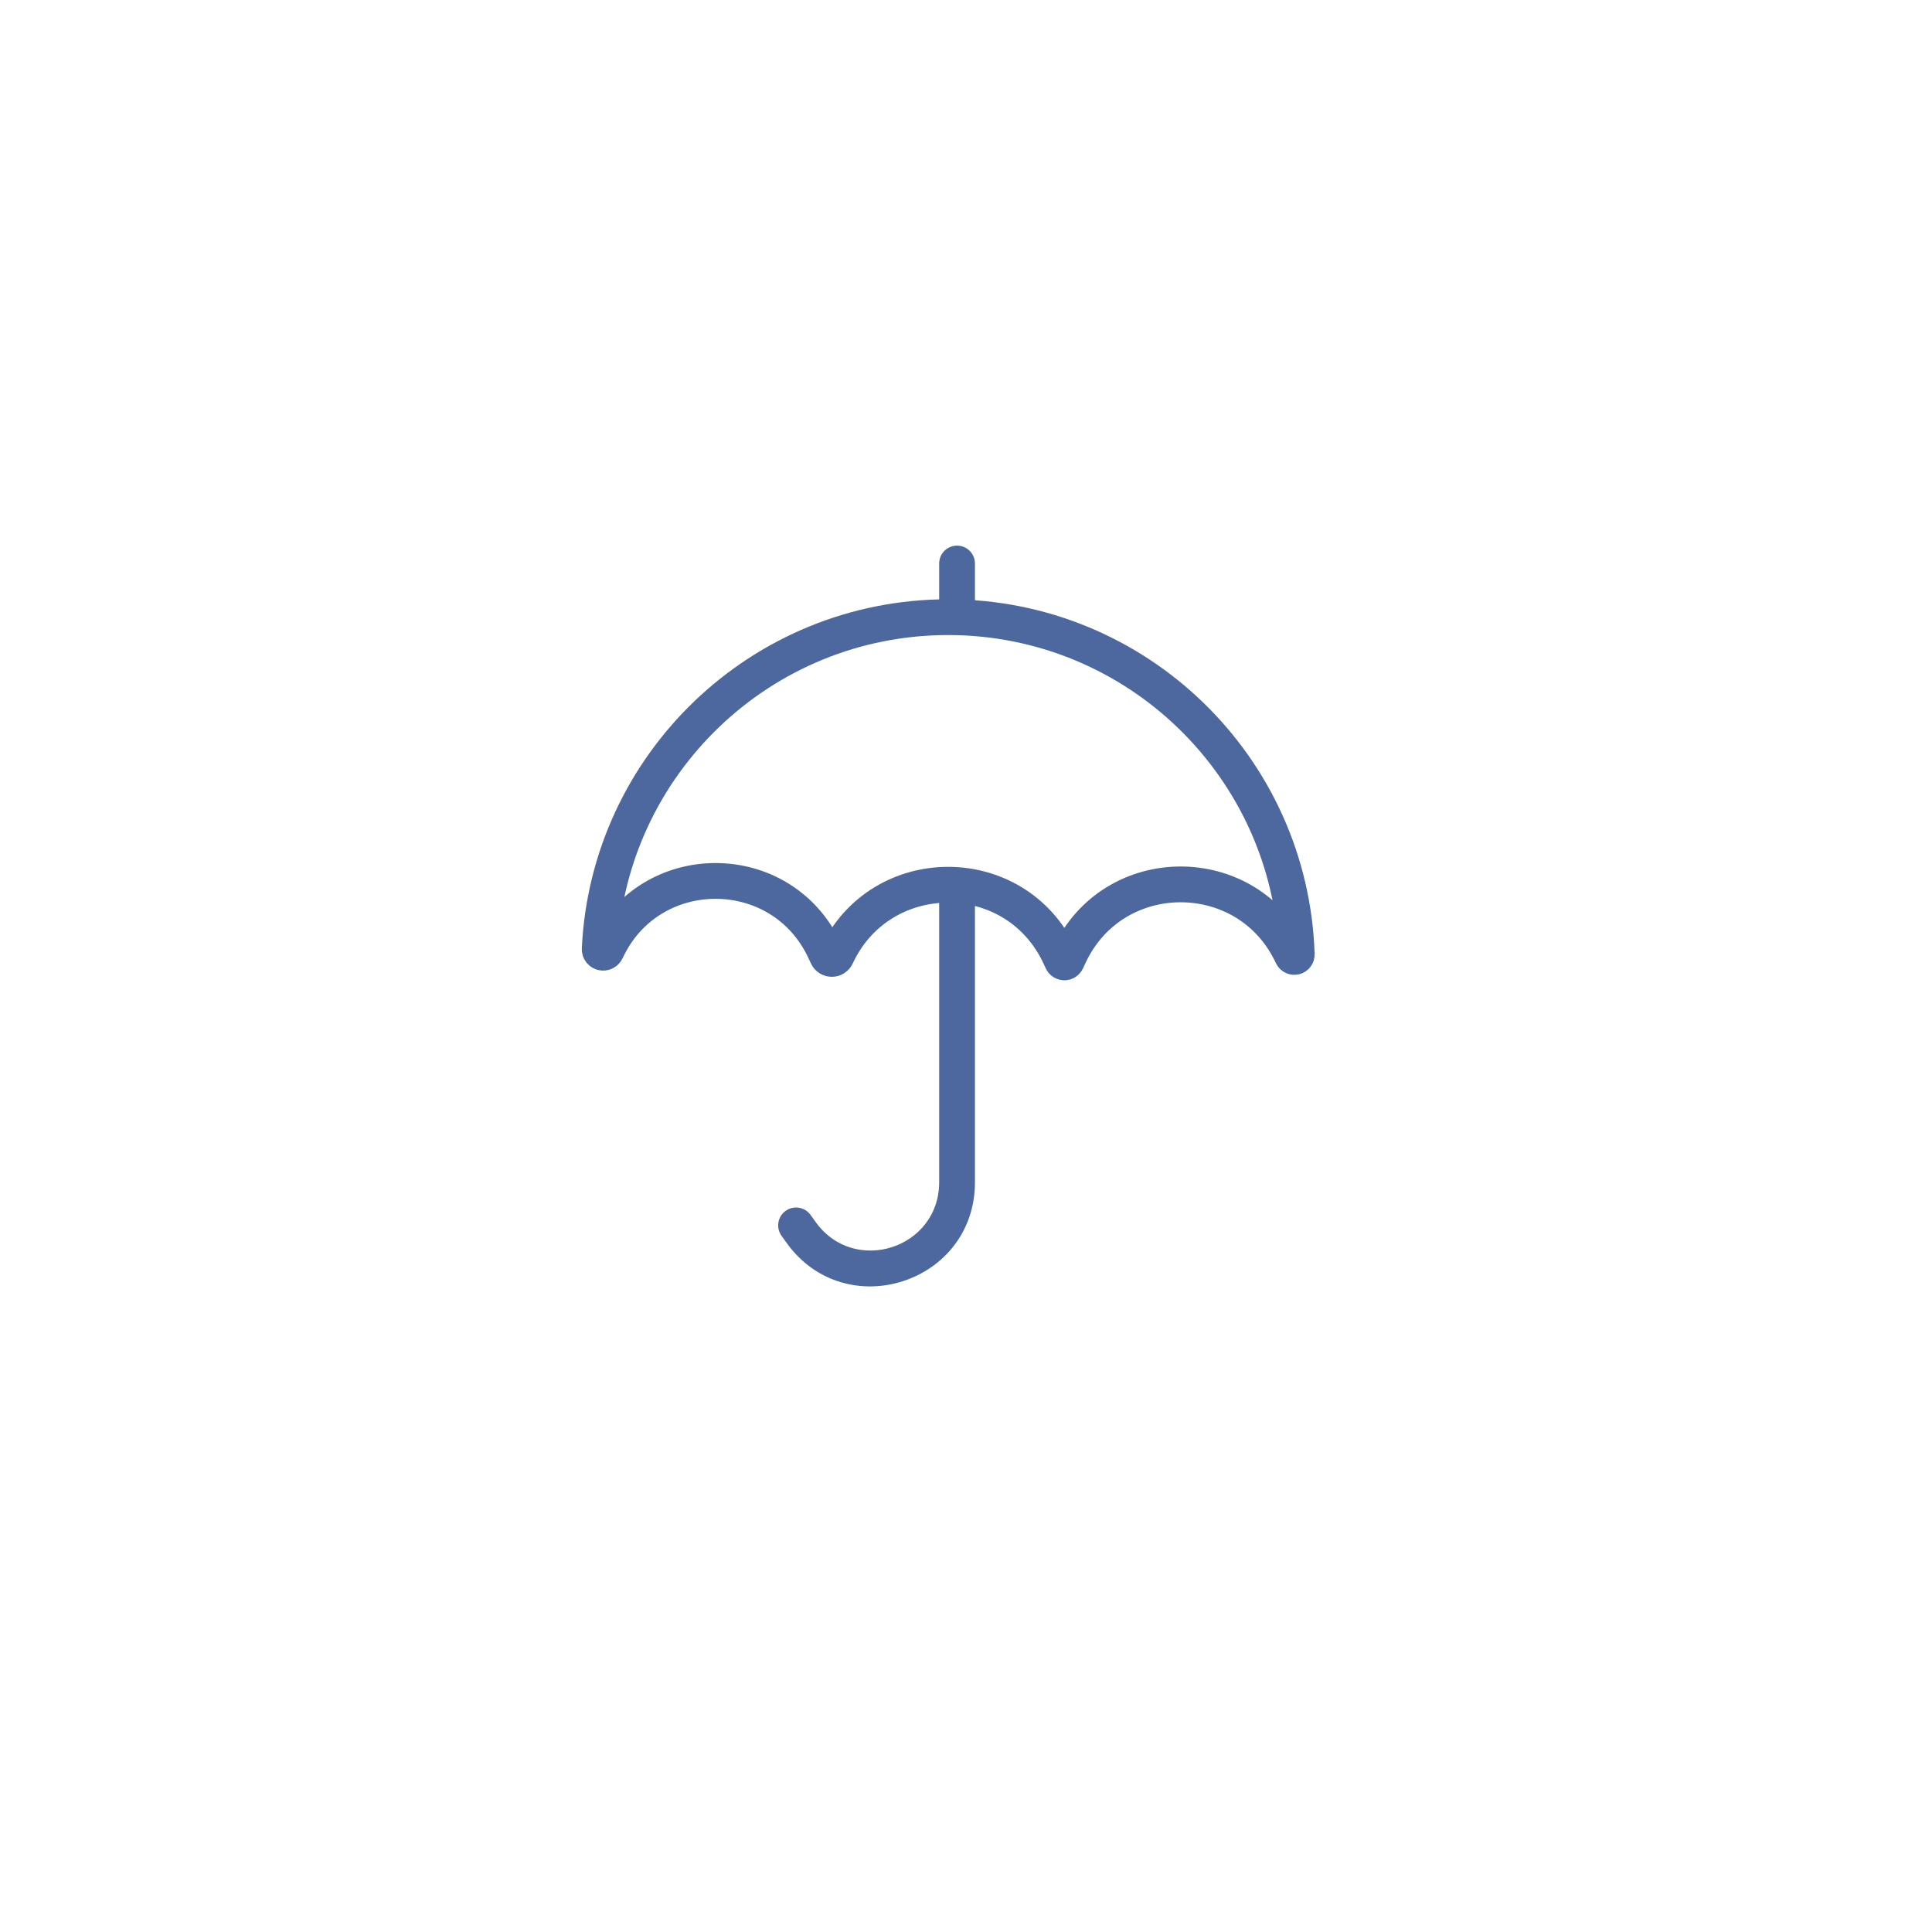<svg width="108" height="108" viewBox="0 0 108 108" fill="none" xmlns="http://www.w3.org/2000/svg">
<g filter="url(#filter0_d_846_21875)">
<circle cx="53" cy="53" r="50" fill="white"/>
</g>
<g clip-path="url(#clip0_846_21875)">
<path d="M72.489 53.351C72.494 53.504 72.292 53.551 72.227 53.413V53.413C69.767 48.113 62.233 48.113 59.773 53.413L59.633 53.714C59.58 53.827 59.42 53.827 59.367 53.714L59.24 53.44C56.775 48.13 49.225 48.13 46.76 53.44V53.44C46.657 53.661 46.343 53.661 46.24 53.44L46.099 53.137C43.689 47.947 36.311 47.947 33.901 53.137V53.137C33.806 53.341 33.512 53.273 33.523 53.048C34.019 42.721 42.55 34.5 53 34.5C63.552 34.5 72.147 42.882 72.489 53.351Z" stroke="#4D689F" stroke-width="2"/>
<path d="M45.312 67.916C44.989 67.468 44.364 67.366 43.916 67.689C43.468 68.011 43.366 68.636 43.688 69.084L45.312 67.916ZM52.5 49.438V66.091H54.5V49.438H52.5ZM45.6 68.317L45.312 67.916L43.688 69.084L43.977 69.485L45.6 68.317ZM52.5 66.091C52.5 69.789 47.761 71.318 45.6 68.317L43.977 69.485C47.273 74.062 54.5 71.731 54.5 66.091H52.5Z" fill="#4D689F"/>
<path d="M54.5 31.5C54.5 30.948 54.052 30.5 53.5 30.5C52.948 30.5 52.5 30.948 52.5 31.5L54.5 31.5ZM52.5 31.5L52.5 35L54.5 35L54.5 31.5L52.5 31.5Z" fill="#4D689F"/>
</g>
<defs>
<filter id="filter0_d_846_21875" x="0" y="0" width="108" height="108" filterUnits="userSpaceOnUse" color-interpolation-filters="sRGB">
<feFlood flood-opacity="0" result="BackgroundImageFix"/>
<feColorMatrix in="SourceAlpha" type="matrix" values="0 0 0 0 0 0 0 0 0 0 0 0 0 0 0 0 0 0 127 0" result="hardAlpha"/>
<feOffset dx="1" dy="1"/>
<feGaussianBlur stdDeviation="2"/>
<feComposite in2="hardAlpha" operator="out"/>
<feColorMatrix type="matrix" values="0 0 0 0 0 0 0 0 0 0 0 0 0 0 0 0 0 0 0.25 0"/>
<feBlend mode="normal" in2="BackgroundImageFix" result="effect1_dropShadow_846_21875"/>
<feBlend mode="normal" in="SourceGraphic" in2="effect1_dropShadow_846_21875" result="shape"/>
</filter>
<clipPath id="clip0_846_21875">
<rect width="48" height="48" fill="white" transform="translate(29 27)"/>
</clipPath>
</defs>
</svg>

